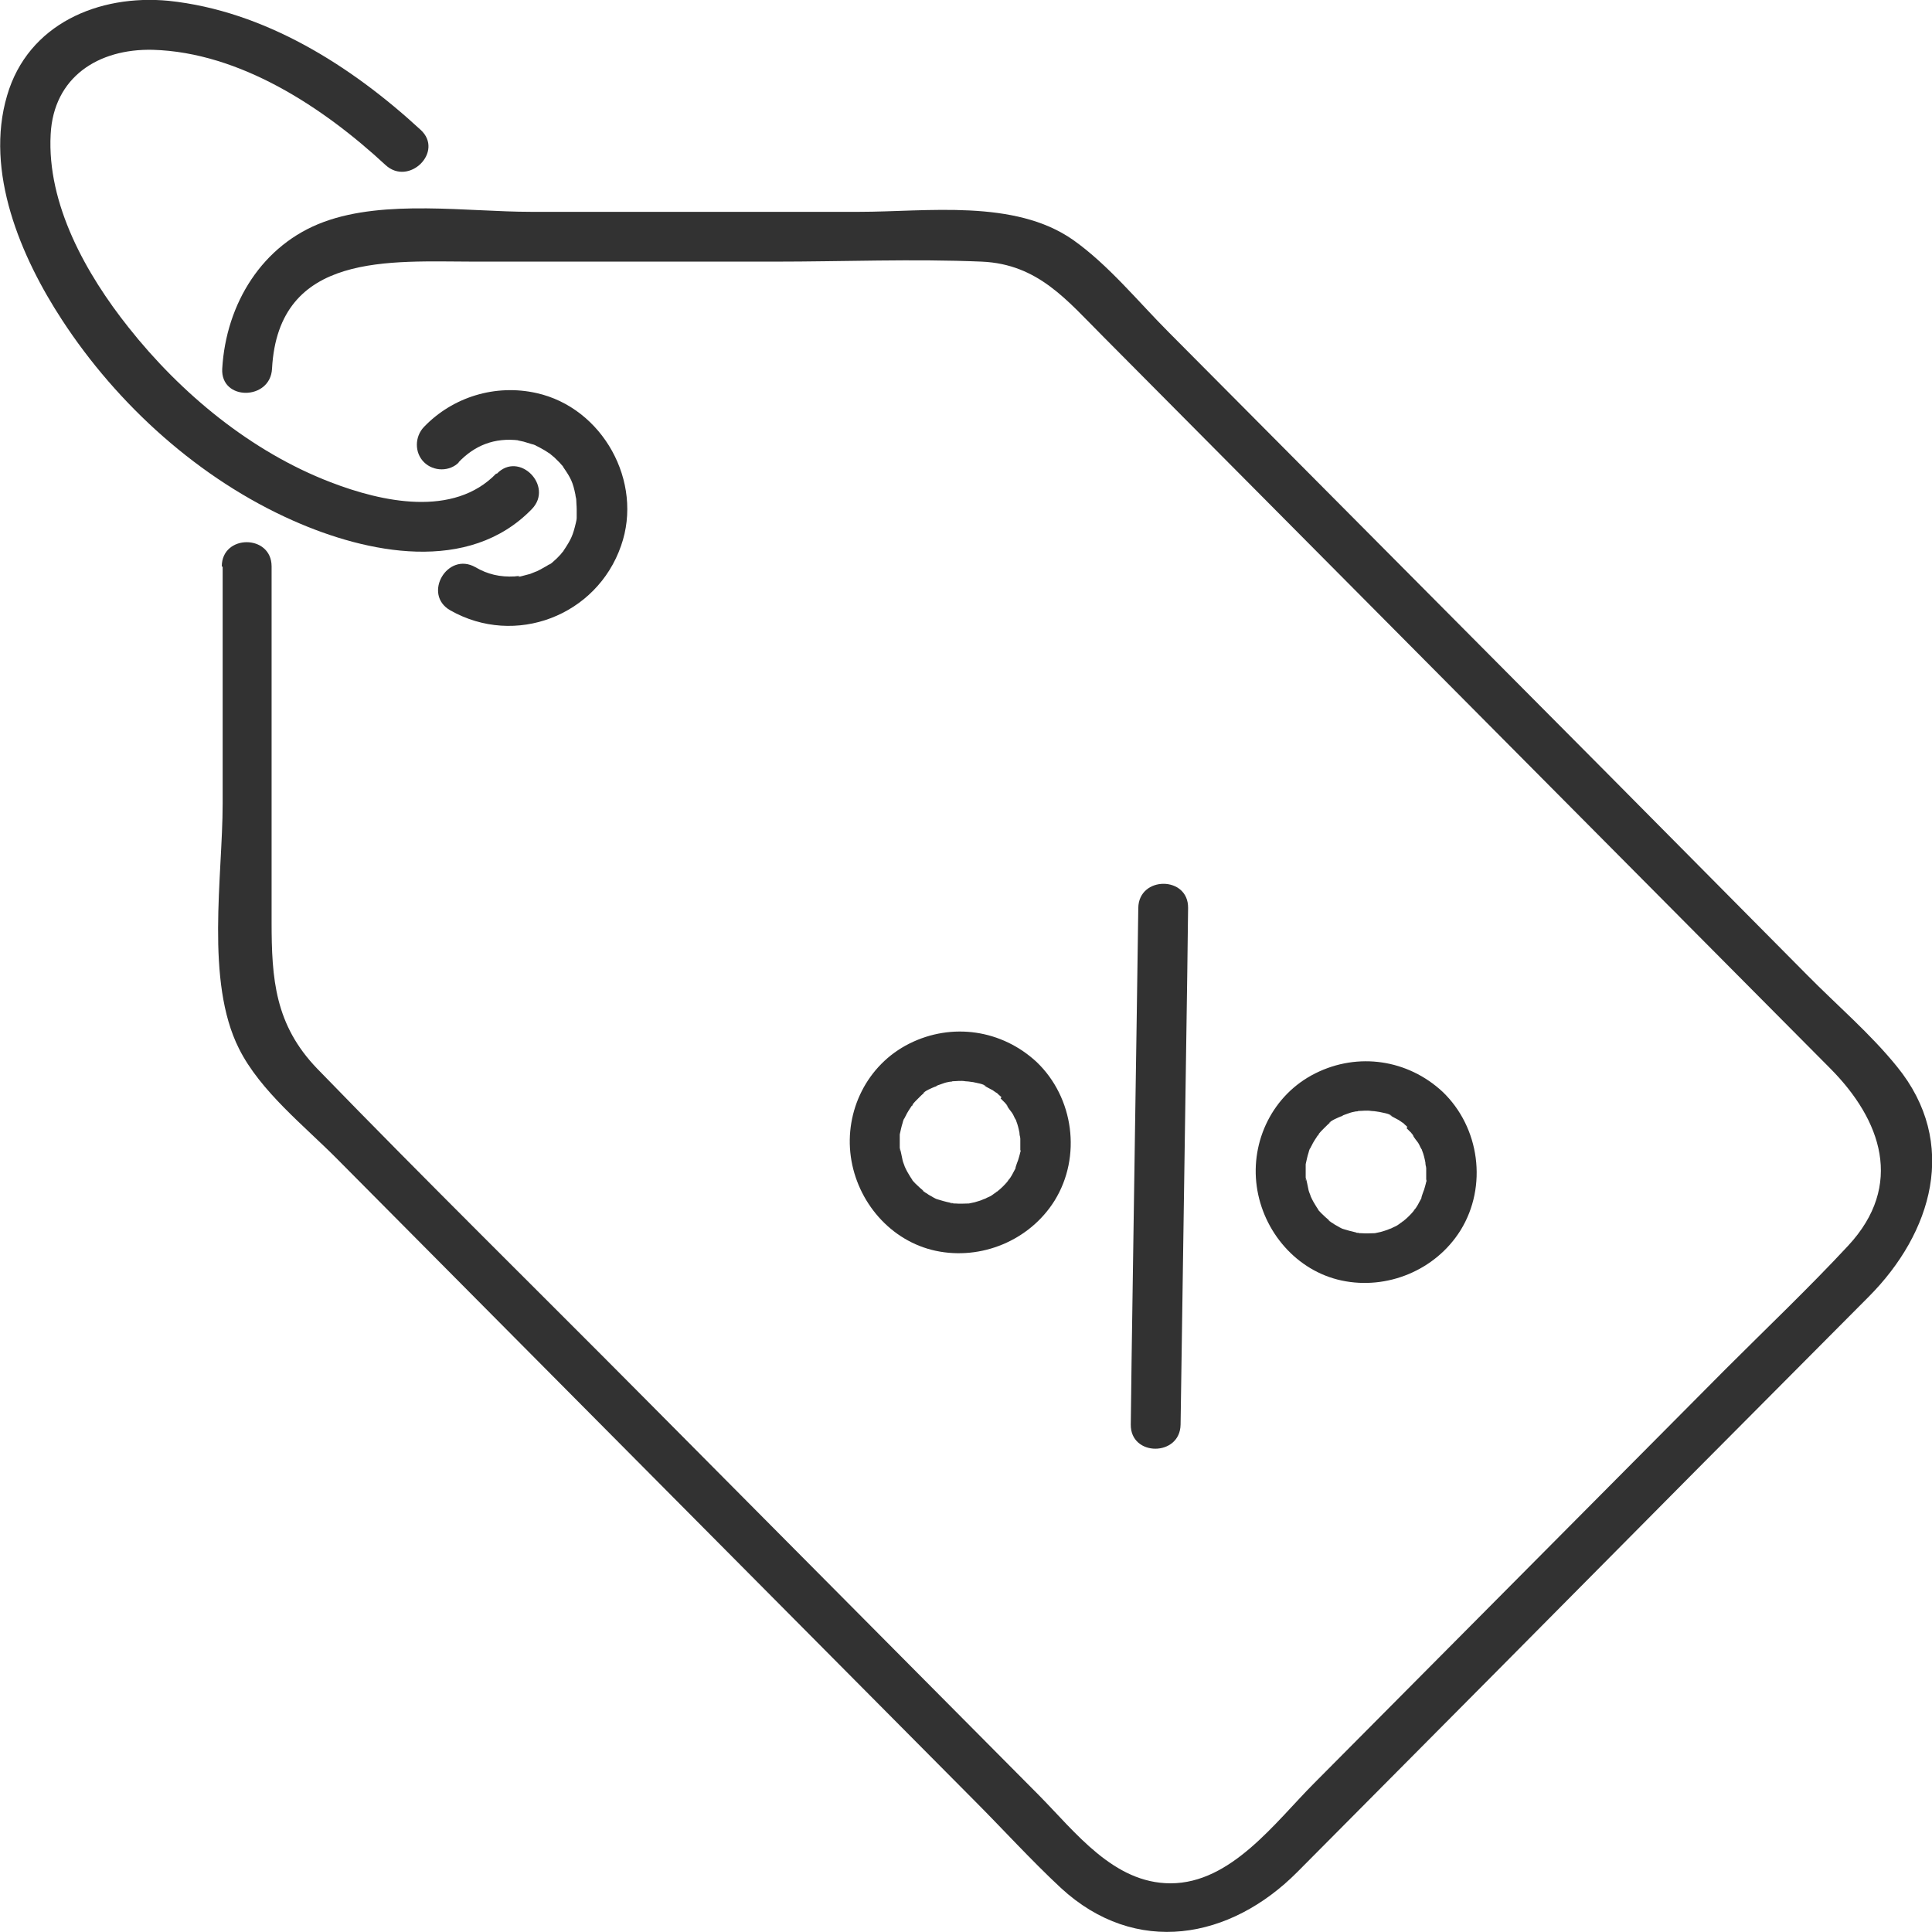 <svg width="45" height="45" viewBox="0 0 45 45" fill="none" xmlns="http://www.w3.org/2000/svg">
<g clip-path="url(#clip0_2650_17919)">
<path d="M5.186 13.202V18.72C5.186 20.407 4.776 22.855 5.566 24.424C6.063 25.419 7.096 26.228 7.866 27.008L12.379 31.552L22.673 41.916C23.355 42.599 24.008 43.32 24.71 43.974C26.455 45.582 28.658 45.173 30.217 43.603C33.337 40.464 36.456 37.324 39.575 34.175L43.532 30.197C44.995 28.724 45.638 26.628 44.185 24.844C43.562 24.073 42.782 23.41 42.09 22.708L37.44 18.018L27.225 7.742C26.513 7.03 25.821 6.172 24.993 5.587C23.628 4.631 21.591 4.934 20.012 4.934H12.37C10.888 4.934 8.978 4.641 7.545 5.168C6.112 5.694 5.264 7.069 5.176 8.59C5.137 9.341 6.297 9.331 6.336 8.59C6.482 5.85 9.104 6.094 11.063 6.094H18.033C19.641 6.094 21.259 6.026 22.868 6.094C24.184 6.152 24.856 7.001 25.695 7.839L42.636 24.892C43.815 26.082 44.361 27.603 43.045 29.017C42.129 30.002 41.144 30.938 40.189 31.893L30.617 41.526C29.701 42.443 28.677 43.866 27.264 43.866C25.938 43.866 25.051 42.677 24.193 41.809L15.089 32.644C12.526 30.06 9.923 27.505 7.389 24.892C6.404 23.869 6.326 22.806 6.326 21.47V13.192C6.326 12.441 5.166 12.441 5.166 13.192L5.186 13.202Z" fill="#323232"/>
<path d="M10.674 10.774C11.054 10.374 11.512 10.189 12.087 10.257C11.989 10.247 12.165 10.277 12.194 10.286C12.262 10.306 12.321 10.325 12.389 10.345C12.418 10.345 12.545 10.403 12.467 10.374C12.535 10.403 12.604 10.442 12.672 10.481C12.711 10.501 12.818 10.579 12.799 10.559C12.779 10.54 12.886 10.637 12.915 10.657C12.954 10.696 12.993 10.735 13.033 10.774C13.062 10.803 13.081 10.832 13.111 10.862C13.072 10.813 13.111 10.852 13.12 10.881C13.296 11.135 13.344 11.232 13.403 11.525C13.403 11.564 13.422 11.603 13.422 11.642C13.422 11.632 13.422 11.564 13.422 11.642C13.422 11.72 13.432 11.778 13.432 11.856C13.432 11.915 13.432 11.973 13.432 12.041C13.432 12.158 13.432 12.09 13.432 12.061C13.432 12.1 13.422 12.139 13.413 12.178C13.344 12.47 13.305 12.558 13.13 12.821C13.13 12.831 13.062 12.909 13.12 12.841C13.101 12.86 13.081 12.88 13.062 12.909C13.013 12.958 12.974 13.007 12.925 13.046C12.886 13.085 12.838 13.124 12.799 13.153C12.867 13.094 12.799 13.153 12.779 13.153C12.75 13.172 12.721 13.192 12.682 13.211C12.613 13.25 12.545 13.289 12.477 13.319C12.555 13.28 12.379 13.358 12.35 13.367C12.272 13.387 12.204 13.406 12.126 13.426C12.126 13.426 12.028 13.445 12.087 13.426C12.146 13.406 11.98 13.426 11.989 13.426C11.648 13.445 11.356 13.377 11.073 13.211C10.42 12.841 9.835 13.845 10.488 14.216C11.999 15.074 13.9 14.342 14.465 12.714C14.992 11.222 14.037 9.497 12.496 9.155C11.541 8.941 10.547 9.243 9.874 9.945C9.66 10.169 9.65 10.54 9.874 10.764C10.098 10.988 10.479 10.988 10.693 10.764L10.674 10.774Z" fill="#323232"/>
<path d="M11.561 11.027C10.566 12.061 8.89 11.691 7.701 11.232C5.849 10.521 4.211 9.165 2.993 7.625C2.008 6.386 1.092 4.758 1.18 3.13C1.248 1.794 2.291 1.131 3.558 1.16C5.595 1.219 7.535 2.506 8.978 3.842C9.523 4.349 10.352 3.53 9.796 3.023C8.178 1.531 6.161 0.253 3.928 0.019C2.301 -0.137 0.653 0.556 0.166 2.223C-0.361 3.998 0.487 5.987 1.443 7.449C2.739 9.438 4.65 11.164 6.833 12.129C8.549 12.89 10.917 13.377 12.389 11.856C12.906 11.32 12.087 10.491 11.57 11.037L11.561 11.027Z" fill="#323232"/>
<path d="M23.306 25.585C23.306 25.585 23.375 25.653 23.414 25.692C23.423 25.711 23.443 25.721 23.453 25.741C23.492 25.789 23.453 25.789 23.443 25.721C23.462 25.799 23.56 25.887 23.599 25.965C23.618 26.004 23.638 26.053 23.667 26.092C23.696 26.15 23.648 26.043 23.648 26.043C23.648 26.062 23.667 26.082 23.667 26.101C23.706 26.199 23.726 26.287 23.745 26.384C23.745 26.423 23.755 26.462 23.765 26.501C23.726 26.355 23.765 26.472 23.765 26.521C23.765 26.618 23.765 26.716 23.765 26.813C23.784 26.706 23.765 26.921 23.765 26.813C23.765 26.862 23.745 26.901 23.735 26.95C23.716 27.038 23.657 27.145 23.648 27.233C23.648 27.233 23.696 27.125 23.667 27.184C23.667 27.203 23.648 27.223 23.638 27.242C23.618 27.281 23.589 27.33 23.57 27.369C23.55 27.408 23.521 27.447 23.492 27.486C23.492 27.496 23.443 27.554 23.492 27.486C23.54 27.418 23.462 27.515 23.462 27.525C23.404 27.593 23.336 27.662 23.267 27.72C23.248 27.73 23.238 27.749 23.219 27.759C23.15 27.817 23.219 27.739 23.238 27.749C23.228 27.749 23.131 27.817 23.121 27.827C23.082 27.857 23.043 27.876 22.994 27.895C22.975 27.905 22.838 27.974 22.916 27.934C22.994 27.895 22.878 27.944 22.858 27.954C22.809 27.974 22.761 27.983 22.702 28.003C22.653 28.012 22.614 28.022 22.566 28.032C22.458 28.052 22.692 28.022 22.546 28.032C22.458 28.032 22.361 28.042 22.263 28.032C22.234 28.032 22.137 28.032 22.127 28.022C22.127 28.022 22.254 28.042 22.185 28.022C22.166 28.022 22.146 28.022 22.127 28.012C22.029 27.993 21.932 27.964 21.834 27.934C21.708 27.886 21.893 27.974 21.805 27.925C21.766 27.905 21.727 27.886 21.698 27.866C21.659 27.847 21.61 27.817 21.571 27.788C21.552 27.779 21.532 27.769 21.523 27.749C21.581 27.808 21.406 27.671 21.523 27.749C21.454 27.691 21.386 27.632 21.318 27.564C21.298 27.544 21.201 27.437 21.259 27.496C21.24 27.466 21.22 27.437 21.201 27.408C21.152 27.33 21.113 27.262 21.074 27.174C21.025 27.086 21.113 27.271 21.064 27.145C21.045 27.096 21.025 27.047 21.016 26.989C20.996 26.911 20.986 26.823 20.957 26.735C20.957 26.735 20.967 26.862 20.957 26.794C20.957 26.765 20.957 26.745 20.957 26.716C20.957 26.667 20.957 26.628 20.957 26.579C20.957 26.53 20.957 26.491 20.957 26.443C20.967 26.306 20.938 26.521 20.957 26.423C20.977 26.335 20.996 26.238 21.025 26.15C21.035 26.101 21.055 26.062 21.074 26.014C21.094 25.955 21.055 26.062 21.055 26.062C21.064 26.062 21.084 26.004 21.094 25.994C21.133 25.906 21.191 25.828 21.24 25.75C21.279 25.692 21.269 25.75 21.22 25.77C21.23 25.77 21.25 25.731 21.259 25.721C21.289 25.682 21.328 25.643 21.357 25.614C21.386 25.585 21.415 25.555 21.445 25.526C21.464 25.507 21.484 25.487 21.513 25.468C21.571 25.419 21.513 25.458 21.493 25.477C21.532 25.409 21.708 25.341 21.776 25.312C21.796 25.312 21.815 25.292 21.834 25.282C21.903 25.243 21.698 25.331 21.834 25.282C21.883 25.263 21.922 25.253 21.971 25.234C22.02 25.214 22.078 25.204 22.127 25.195C22.146 25.195 22.166 25.195 22.185 25.185C22.312 25.156 22.088 25.185 22.166 25.185C22.273 25.185 22.38 25.165 22.488 25.185C22.536 25.185 22.585 25.195 22.624 25.195C22.468 25.195 22.614 25.195 22.663 25.204C22.741 25.224 22.907 25.243 22.965 25.302C22.965 25.302 22.858 25.253 22.916 25.282C22.946 25.302 22.975 25.312 23.004 25.331C23.043 25.351 23.092 25.38 23.131 25.399C23.15 25.419 23.18 25.429 23.199 25.448C23.209 25.448 23.287 25.507 23.228 25.468C23.258 25.497 23.297 25.526 23.326 25.555C23.55 25.76 23.93 25.789 24.145 25.555C24.359 25.321 24.379 24.951 24.145 24.736C23.336 23.986 22.176 23.81 21.181 24.307C20.187 24.805 19.671 25.887 19.817 26.94C19.963 27.993 20.743 28.91 21.796 29.134C22.848 29.358 23.979 28.9 24.564 27.964C25.197 26.94 25.012 25.565 24.145 24.736C23.93 24.522 23.54 24.502 23.326 24.736C23.111 24.97 23.092 25.331 23.326 25.555L23.306 25.585Z" fill="#323232"/>
<path d="M32.761 26.277C32.761 26.277 32.83 26.345 32.869 26.384C32.878 26.404 32.898 26.414 32.908 26.433C32.947 26.482 32.908 26.482 32.898 26.414C32.917 26.492 33.015 26.579 33.054 26.657C33.073 26.696 33.093 26.745 33.122 26.784C33.151 26.843 33.103 26.735 33.103 26.735C33.103 26.755 33.122 26.774 33.122 26.794C33.161 26.891 33.181 26.979 33.2 27.077C33.2 27.116 33.21 27.155 33.219 27.194C33.181 27.047 33.219 27.164 33.219 27.213C33.219 27.311 33.219 27.408 33.219 27.506C33.239 27.398 33.219 27.613 33.219 27.506C33.219 27.554 33.2 27.593 33.19 27.642C33.171 27.73 33.112 27.837 33.103 27.925C33.103 27.925 33.151 27.818 33.122 27.876C33.122 27.896 33.103 27.915 33.093 27.935C33.073 27.974 33.044 28.022 33.025 28.061C33.005 28.1 32.976 28.139 32.947 28.178C32.947 28.188 32.898 28.247 32.947 28.178C32.995 28.11 32.917 28.208 32.917 28.217C32.859 28.286 32.791 28.354 32.722 28.412C32.703 28.422 32.693 28.442 32.674 28.451C32.605 28.51 32.674 28.432 32.693 28.442C32.683 28.442 32.586 28.51 32.576 28.52C32.537 28.549 32.498 28.568 32.45 28.588C32.43 28.598 32.294 28.666 32.371 28.627C32.45 28.588 32.333 28.637 32.313 28.646C32.264 28.666 32.215 28.676 32.157 28.695C32.108 28.705 32.069 28.715 32.021 28.724C31.913 28.744 32.147 28.715 32.001 28.724C31.913 28.724 31.816 28.734 31.718 28.724C31.689 28.724 31.592 28.724 31.582 28.715C31.582 28.715 31.709 28.734 31.64 28.715C31.621 28.715 31.602 28.715 31.582 28.705C31.485 28.685 31.387 28.656 31.29 28.627C31.163 28.578 31.348 28.666 31.26 28.617C31.221 28.598 31.182 28.578 31.153 28.559C31.114 28.539 31.065 28.51 31.026 28.481C31.007 28.471 30.987 28.461 30.978 28.442C31.036 28.5 30.861 28.364 30.978 28.442C30.909 28.383 30.841 28.325 30.773 28.256C30.753 28.237 30.656 28.13 30.714 28.188C30.695 28.159 30.675 28.13 30.656 28.1C30.607 28.022 30.568 27.954 30.529 27.866C30.48 27.779 30.568 27.964 30.52 27.837C30.5 27.788 30.48 27.74 30.471 27.681C30.451 27.603 30.442 27.515 30.412 27.428C30.412 27.428 30.422 27.554 30.412 27.486C30.412 27.457 30.412 27.437 30.412 27.408C30.412 27.359 30.412 27.32 30.412 27.272C30.412 27.223 30.412 27.184 30.412 27.135C30.422 26.999 30.393 27.213 30.412 27.116C30.432 27.028 30.451 26.93 30.48 26.843C30.49 26.794 30.51 26.755 30.529 26.706C30.549 26.648 30.51 26.755 30.51 26.755C30.52 26.755 30.539 26.696 30.549 26.687C30.588 26.599 30.646 26.521 30.695 26.443C30.734 26.384 30.724 26.443 30.675 26.462C30.685 26.462 30.705 26.423 30.714 26.414C30.744 26.375 30.783 26.336 30.812 26.306C30.841 26.277 30.87 26.248 30.9 26.219C30.919 26.199 30.939 26.18 30.968 26.16C31.026 26.111 30.968 26.15 30.948 26.17C30.987 26.102 31.163 26.033 31.231 26.004C31.25 26.004 31.27 25.985 31.29 25.975C31.358 25.936 31.153 26.024 31.29 25.975C31.338 25.955 31.377 25.946 31.426 25.926C31.475 25.907 31.533 25.897 31.582 25.887C31.602 25.887 31.621 25.887 31.64 25.877C31.767 25.848 31.543 25.877 31.621 25.877C31.728 25.877 31.835 25.858 31.943 25.877C31.991 25.877 32.04 25.887 32.079 25.887C31.923 25.887 32.069 25.887 32.118 25.897C32.196 25.916 32.362 25.936 32.42 25.994C32.42 25.994 32.313 25.946 32.371 25.975C32.401 25.994 32.43 26.004 32.459 26.024C32.498 26.043 32.547 26.072 32.586 26.092C32.605 26.111 32.635 26.121 32.654 26.141C32.664 26.141 32.742 26.199 32.683 26.16C32.713 26.189 32.752 26.219 32.781 26.248C33.005 26.453 33.385 26.482 33.6 26.248C33.814 26.014 33.834 25.643 33.6 25.429C32.791 24.678 31.631 24.503 30.637 25C29.642 25.497 29.126 26.579 29.272 27.632C29.418 28.685 30.198 29.602 31.25 29.826C32.303 30.05 33.434 29.592 34.019 28.656C34.652 27.632 34.467 26.258 33.6 25.429C33.385 25.214 32.995 25.195 32.781 25.429C32.566 25.663 32.547 26.024 32.781 26.248L32.761 26.277Z" fill="#323232"/>
<path d="M26.513 21.148C26.465 24.658 26.406 28.159 26.357 31.669L26.338 33.18C26.328 33.931 27.488 33.931 27.498 33.18C27.547 29.67 27.605 26.17 27.654 22.66L27.673 21.148C27.683 20.398 26.523 20.398 26.513 21.148Z" fill="#323232"/>
</g>
<defs>
<clipPath id="clip0_2650_17919">
<rect width="45" height="45" fill="white"/>
</clipPath>
</defs>
</svg>
